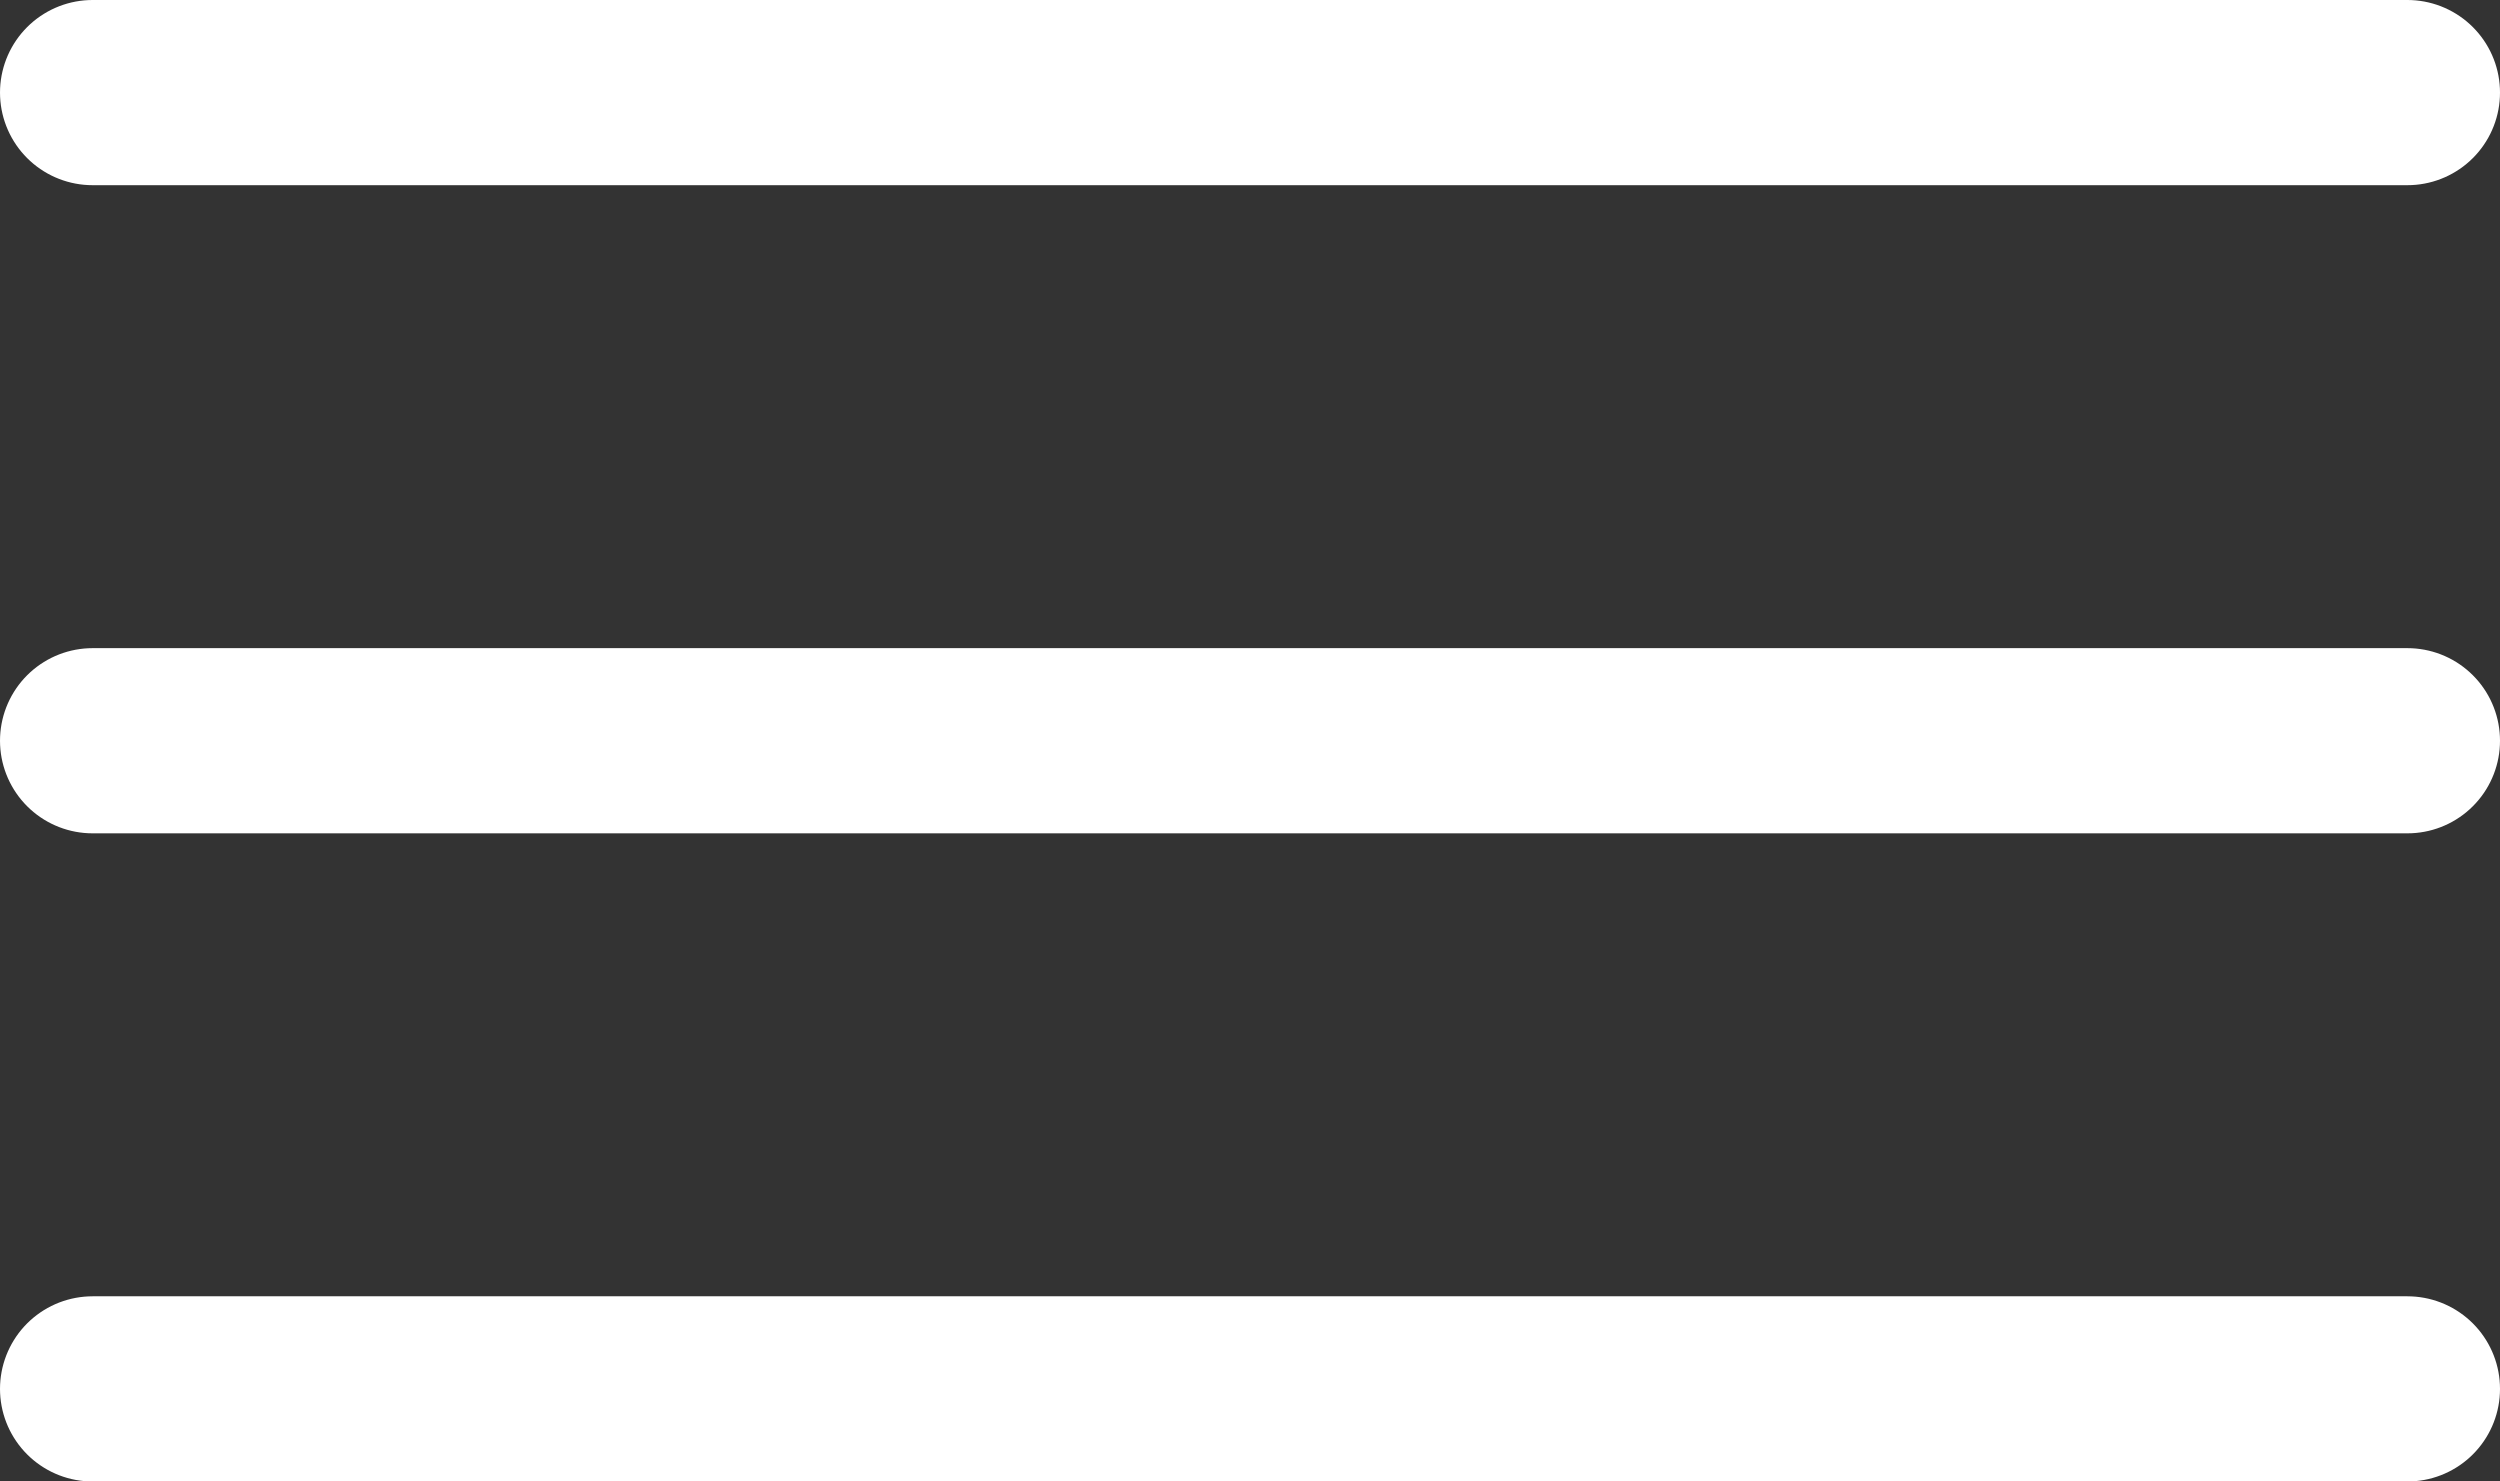 <?xml version="1.0" encoding="UTF-8"?> <svg xmlns="http://www.w3.org/2000/svg" width="27" height="16" viewBox="0 0 27 16" fill="none"><rect x="0" y="0" width="27" height="16" fill="#333333" stroke="none"/> <line x1="1" y1="1" x2="26" y2="1" stroke="white" stroke-width="2" stroke-linecap="round"></line> <line x1="1" y1="8" x2="26" y2="8" stroke="white" stroke-width="2" stroke-linecap="round"></line> <line x1="1" y1="15" x2="26" y2="15" stroke="white" stroke-width="2" stroke-linecap="round"></line> </svg> 